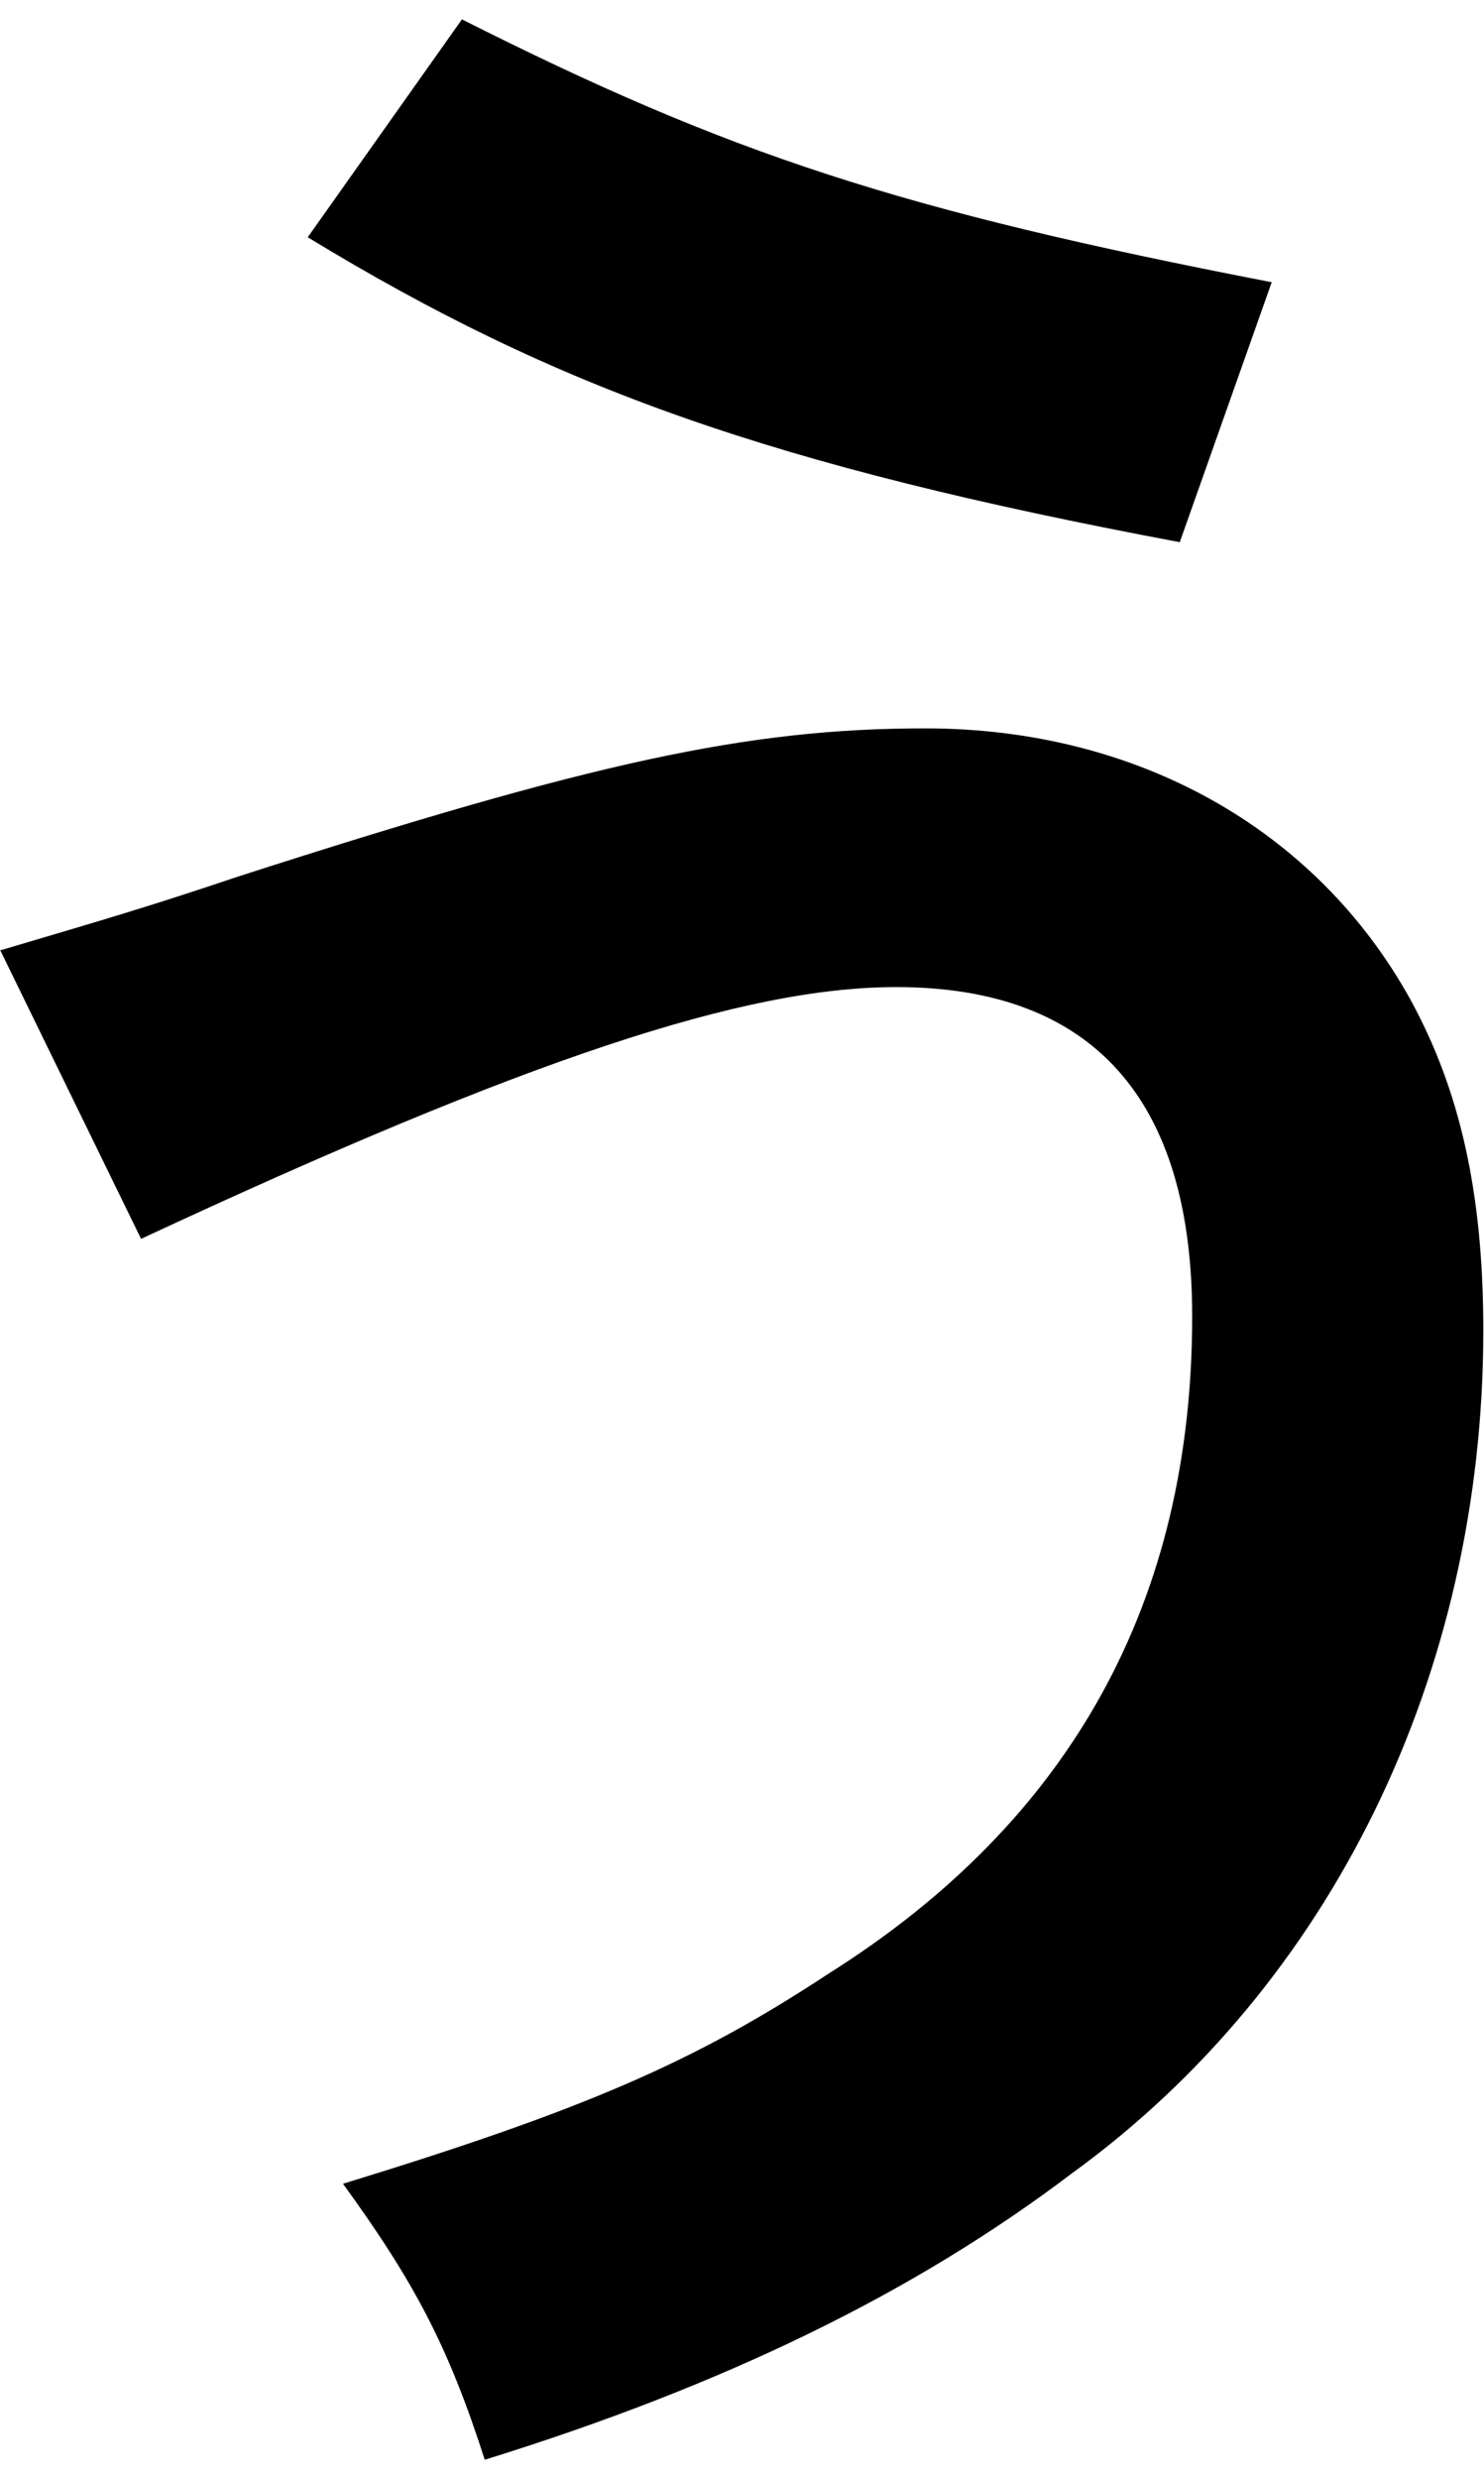 <?xml version="1.0" encoding="UTF-8"?><svg id="_レイヤー_1" xmlns="http://www.w3.org/2000/svg" viewBox="0 0 21.46 35.84"><path d="M0,13.74c1.55-.46,2.08-.61,3.45-1.07,5.12-1.65,7.36-2.14,9.93-2.14,3.07,0,5.65,1.46,7.01,3.91.72,1.31,1.06,2.8,1.06,4.79,0,4.98-2.2,9.47-5.95,12.19-2.28,1.73-5.04,3.07-8.49,4.14-.53-1.65-1.02-2.57-2.05-3.99,3.49-1.07,5.08-1.76,7.01-3.03,3.53-2.22,5.27-5.4,5.27-9.51,0-3.14-1.44-4.76-4.28-4.76-2.2,0-5.34,1.04-10.92,3.64L0,13.73h0ZM17.07,7.84c-5.91-1.11-9.02-2.22-12.62-4.41L6.68.28c3.87,1.95,6.33,2.76,11.71,3.8l-1.33,3.76Z"/></svg>